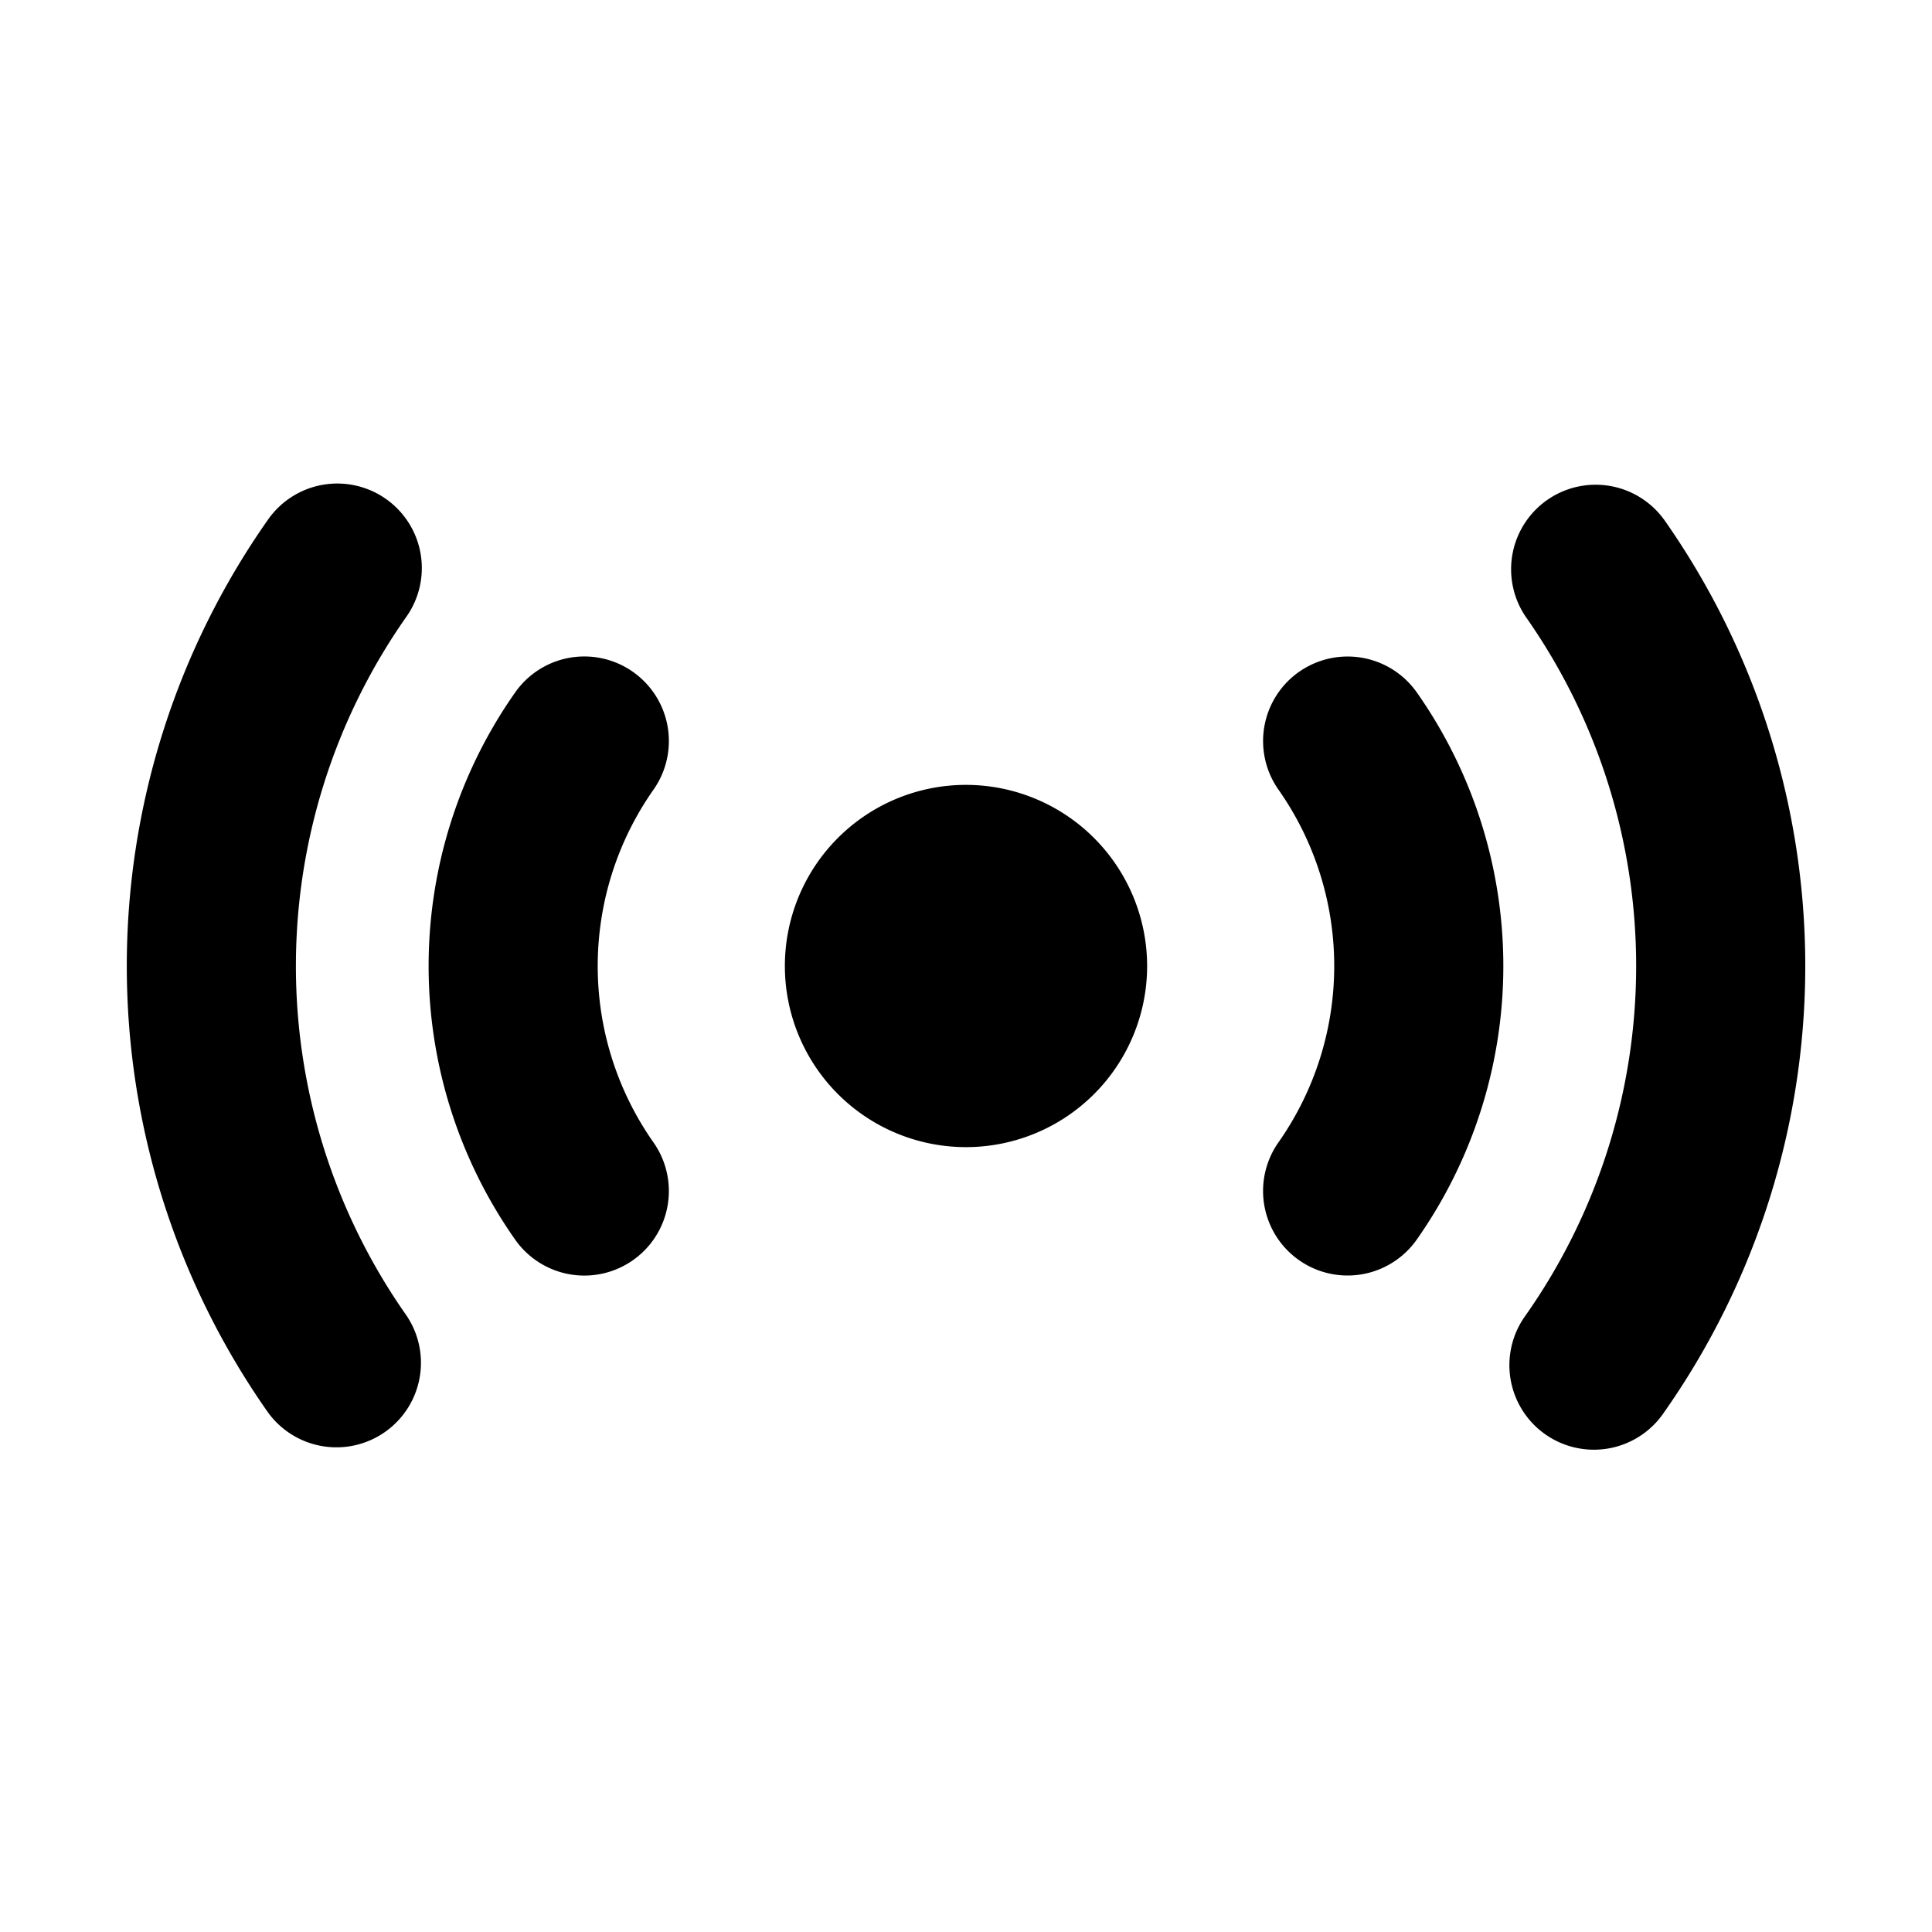 <svg id="glyphicons-basic" xmlns="http://www.w3.org/2000/svg" viewBox="0 0 32 32">
  <path id="sound-surround" d="M19,16a3,3,0,1,1-3-3A3.003,3.003,0,0,1,19,16ZM6.391,8.263a1.4,1.4,0,0,0-1.95.341,12.856,12.856,0,0,0,0,14.793,1.4,1.4,0,0,0,2.291-1.609,10.061,10.061,0,0,1,0-11.574A1.4,1.4,0,0,0,6.391,8.263Zm21.169.341a1.4,1.4,0,0,0-2.291,1.609,10.061,10.061,0,0,1,0,11.574,1.4,1.4,0,1,0,2.291,1.609,12.856,12.856,0,0,0,0-14.793ZM10.482,11.127a1.399,1.399,0,0,0-1.95.343,7.879,7.879,0,0,0,0,9.061,1.4,1.4,0,1,0,2.293-1.607,5.081,5.081,0,0,1,0-5.846A1.401,1.401,0,0,0,10.482,11.127Zm11.035,0a1.401,1.401,0,0,0-.343,1.95,5.081,5.081,0,0,1,0,5.846,1.4,1.4,0,1,0,2.293,1.607,7.879,7.879,0,0,0,0-9.061A1.401,1.401,0,0,0,21.518,11.127Z"/>
</svg>
